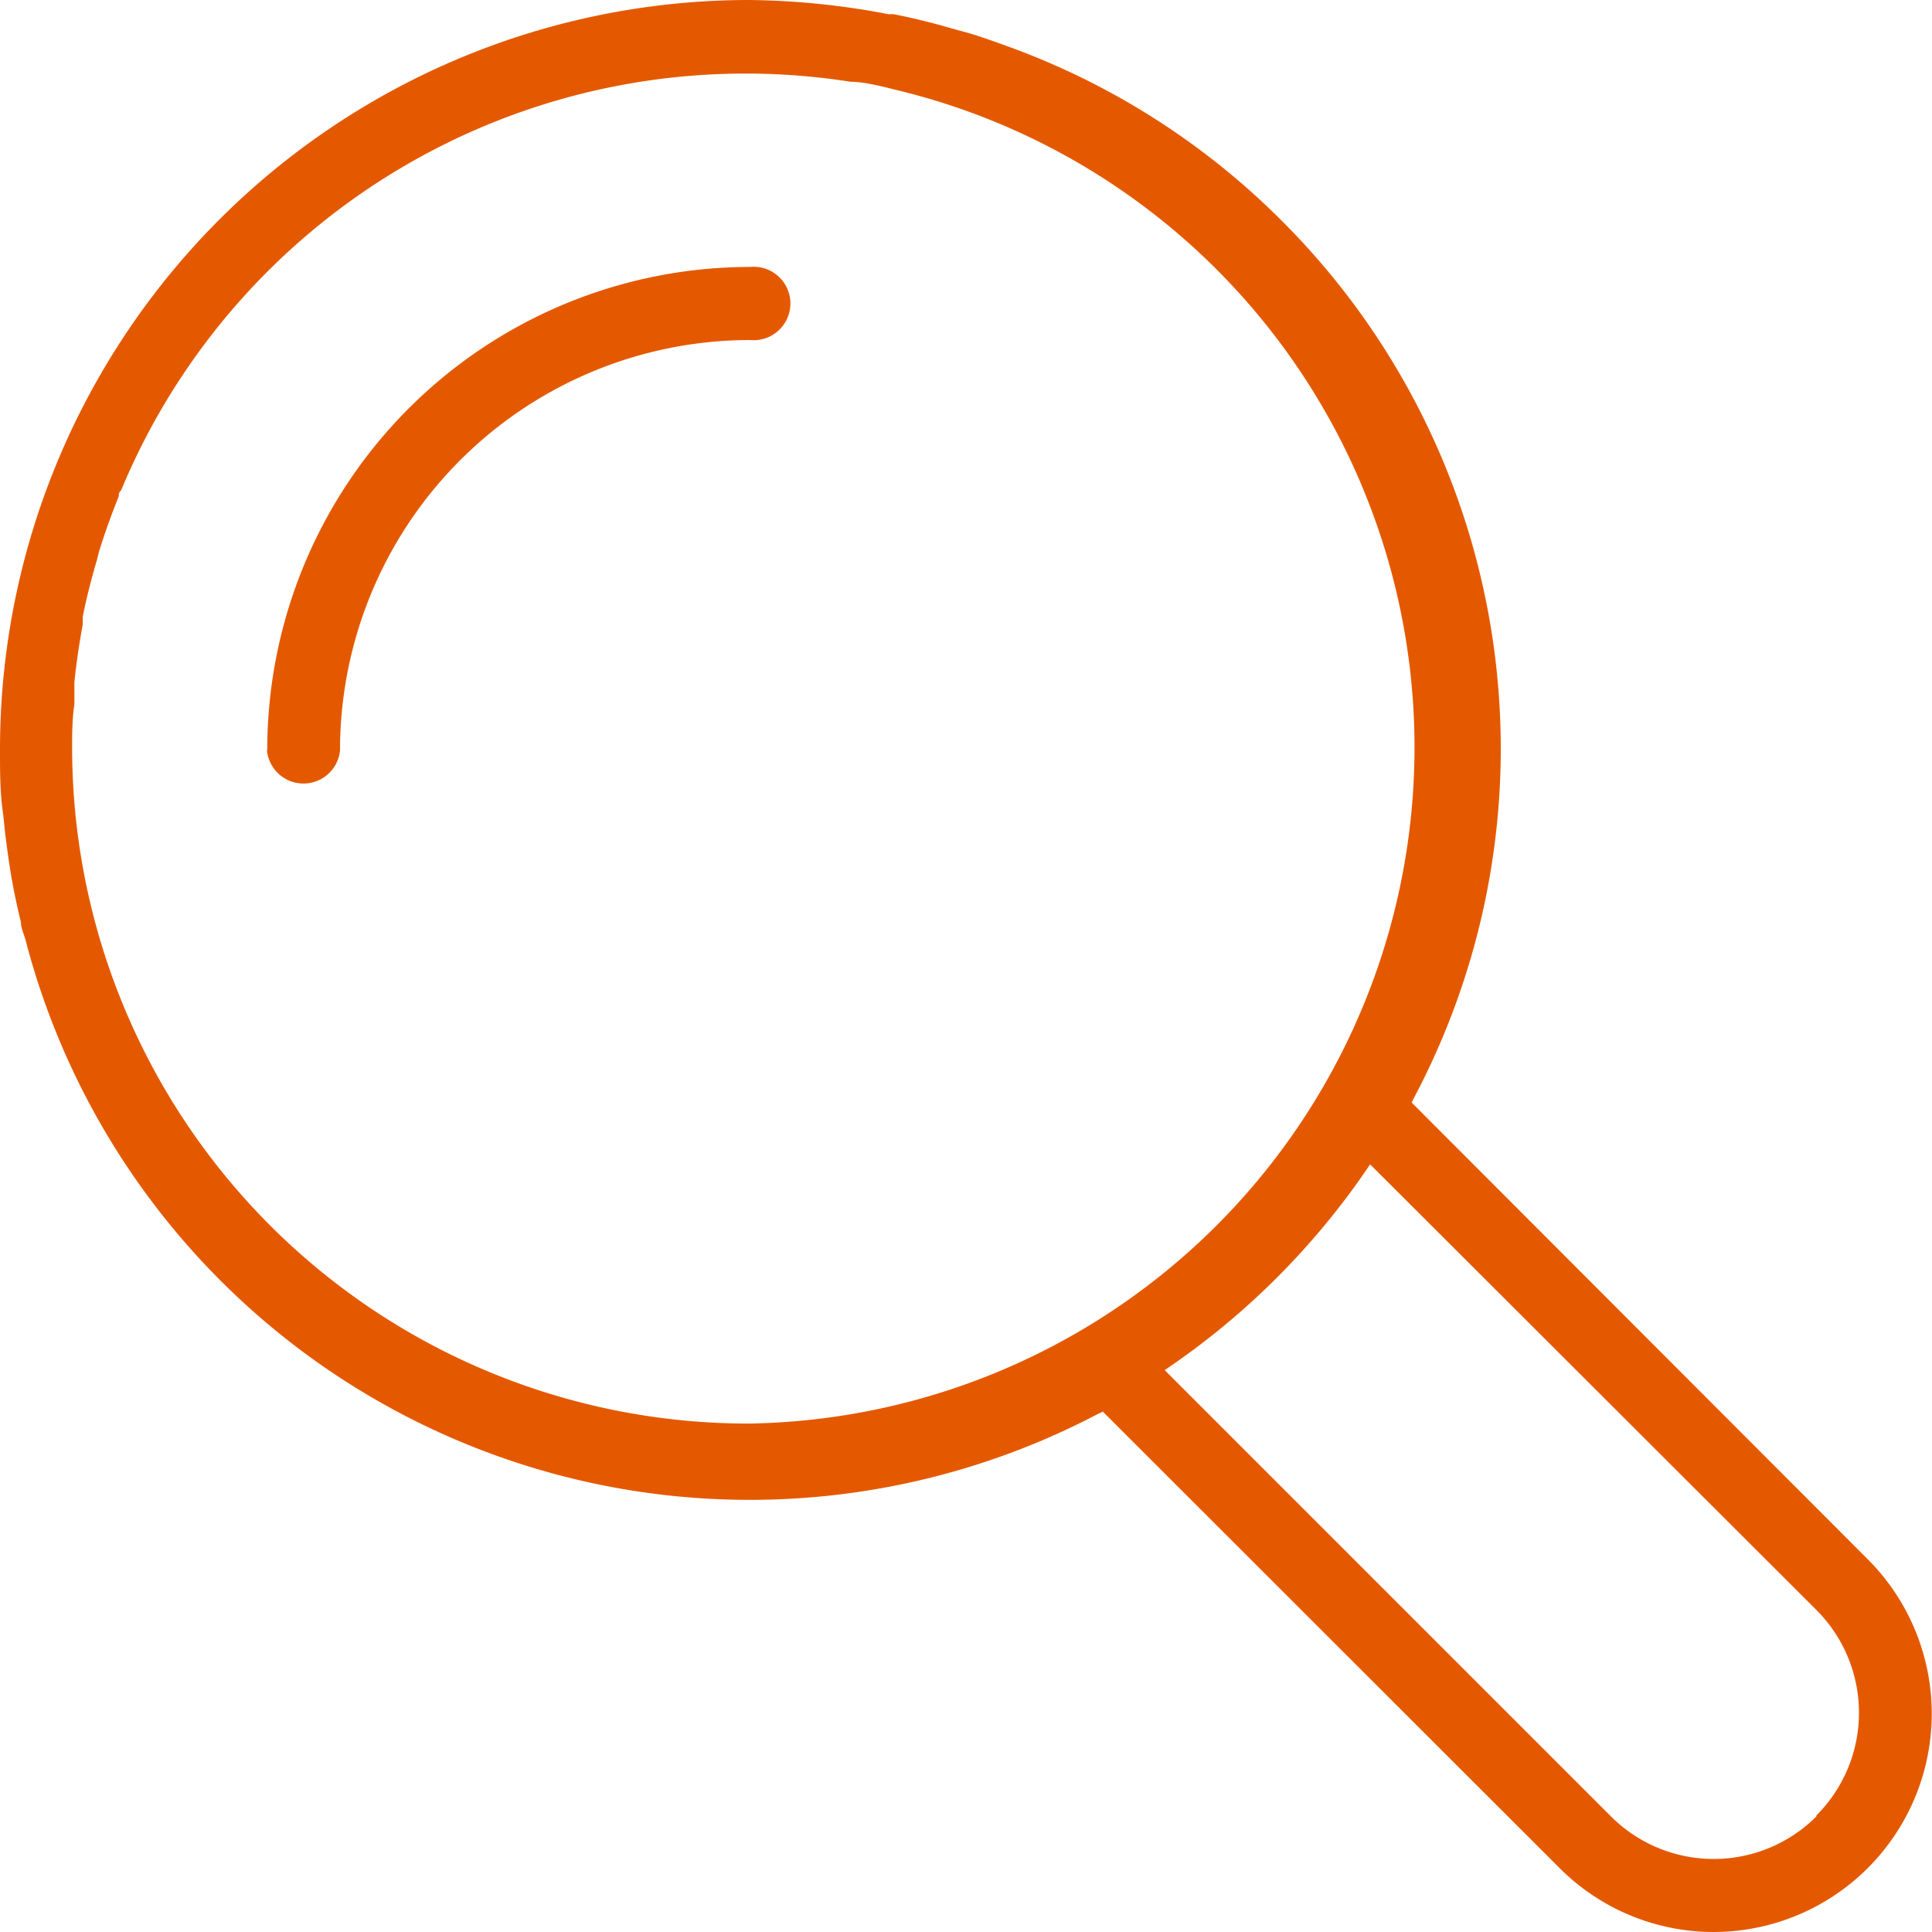 <?xml version="1.0" encoding="UTF-8"?> <svg xmlns="http://www.w3.org/2000/svg" width="60" height="60" viewBox="0 0 60 60"><defs><style> .cls-1 { fill: #e45900; } </style></defs><g id="Layer_2" data-name="Layer 2"><g id="Layer_1-2" data-name="Layer 1"><g><path class="cls-1" d="M8.29,23.3a1.14,1.14,0,0,0,2.27,0A12.74,12.74,0,0,1,23.3,10.56a1.14,1.14,0,1,0,0-2.27,15,15,0,0,0-15,15Z"></path><path class="cls-1" d="M58,48.42,43.84,34.24l.08-.16A23.16,23.16,0,0,0,39.77,6.82l-.07-.07a23.15,23.15,0,0,0-8.32-5.28c-.41-.15-.83-.3-1.25-.43L29.51.87C28.93.7,28.35.56,27.75.44l-.16,0A23.94,23.94,0,0,0,23.24,0,23.27,23.27,0,0,0,0,23.24v0H0v.06c0,.68,0,1.34.1,2l.06.59c.06.46.12.92.2,1.38s.18.92.29,1.37c0,.18.09.36.14.54A23.24,23.24,0,0,0,34.08,43.92l.17-.08L48.42,58a6.76,6.76,0,0,0,4.8,2h0A6.78,6.78,0,0,0,58,48.42ZM23.24,44.21a21,21,0,0,1-21-20.94c0-.47,0-.93.07-1.4,0-.22,0-.45,0-.68.06-.6.15-1.2.26-1.8,0-.08,0-.16,0-.24.12-.6.27-1.18.44-1.76l.06-.24c.18-.59.39-1.17.62-1.74,0-.06,0-.12.07-.18A21,21,0,0,1,26.42,2.54c.33,0,.67.08,1,.15l.4.1a21,21,0,0,1-4.57,41.42Zm33.17,12.2a4.51,4.51,0,0,1-6.38,0L36.17,42.55a23.51,23.51,0,0,0,6.38-6.39L56.41,50a4.51,4.51,0,0,1,0,6.38Z"></path></g></g></g></svg> 